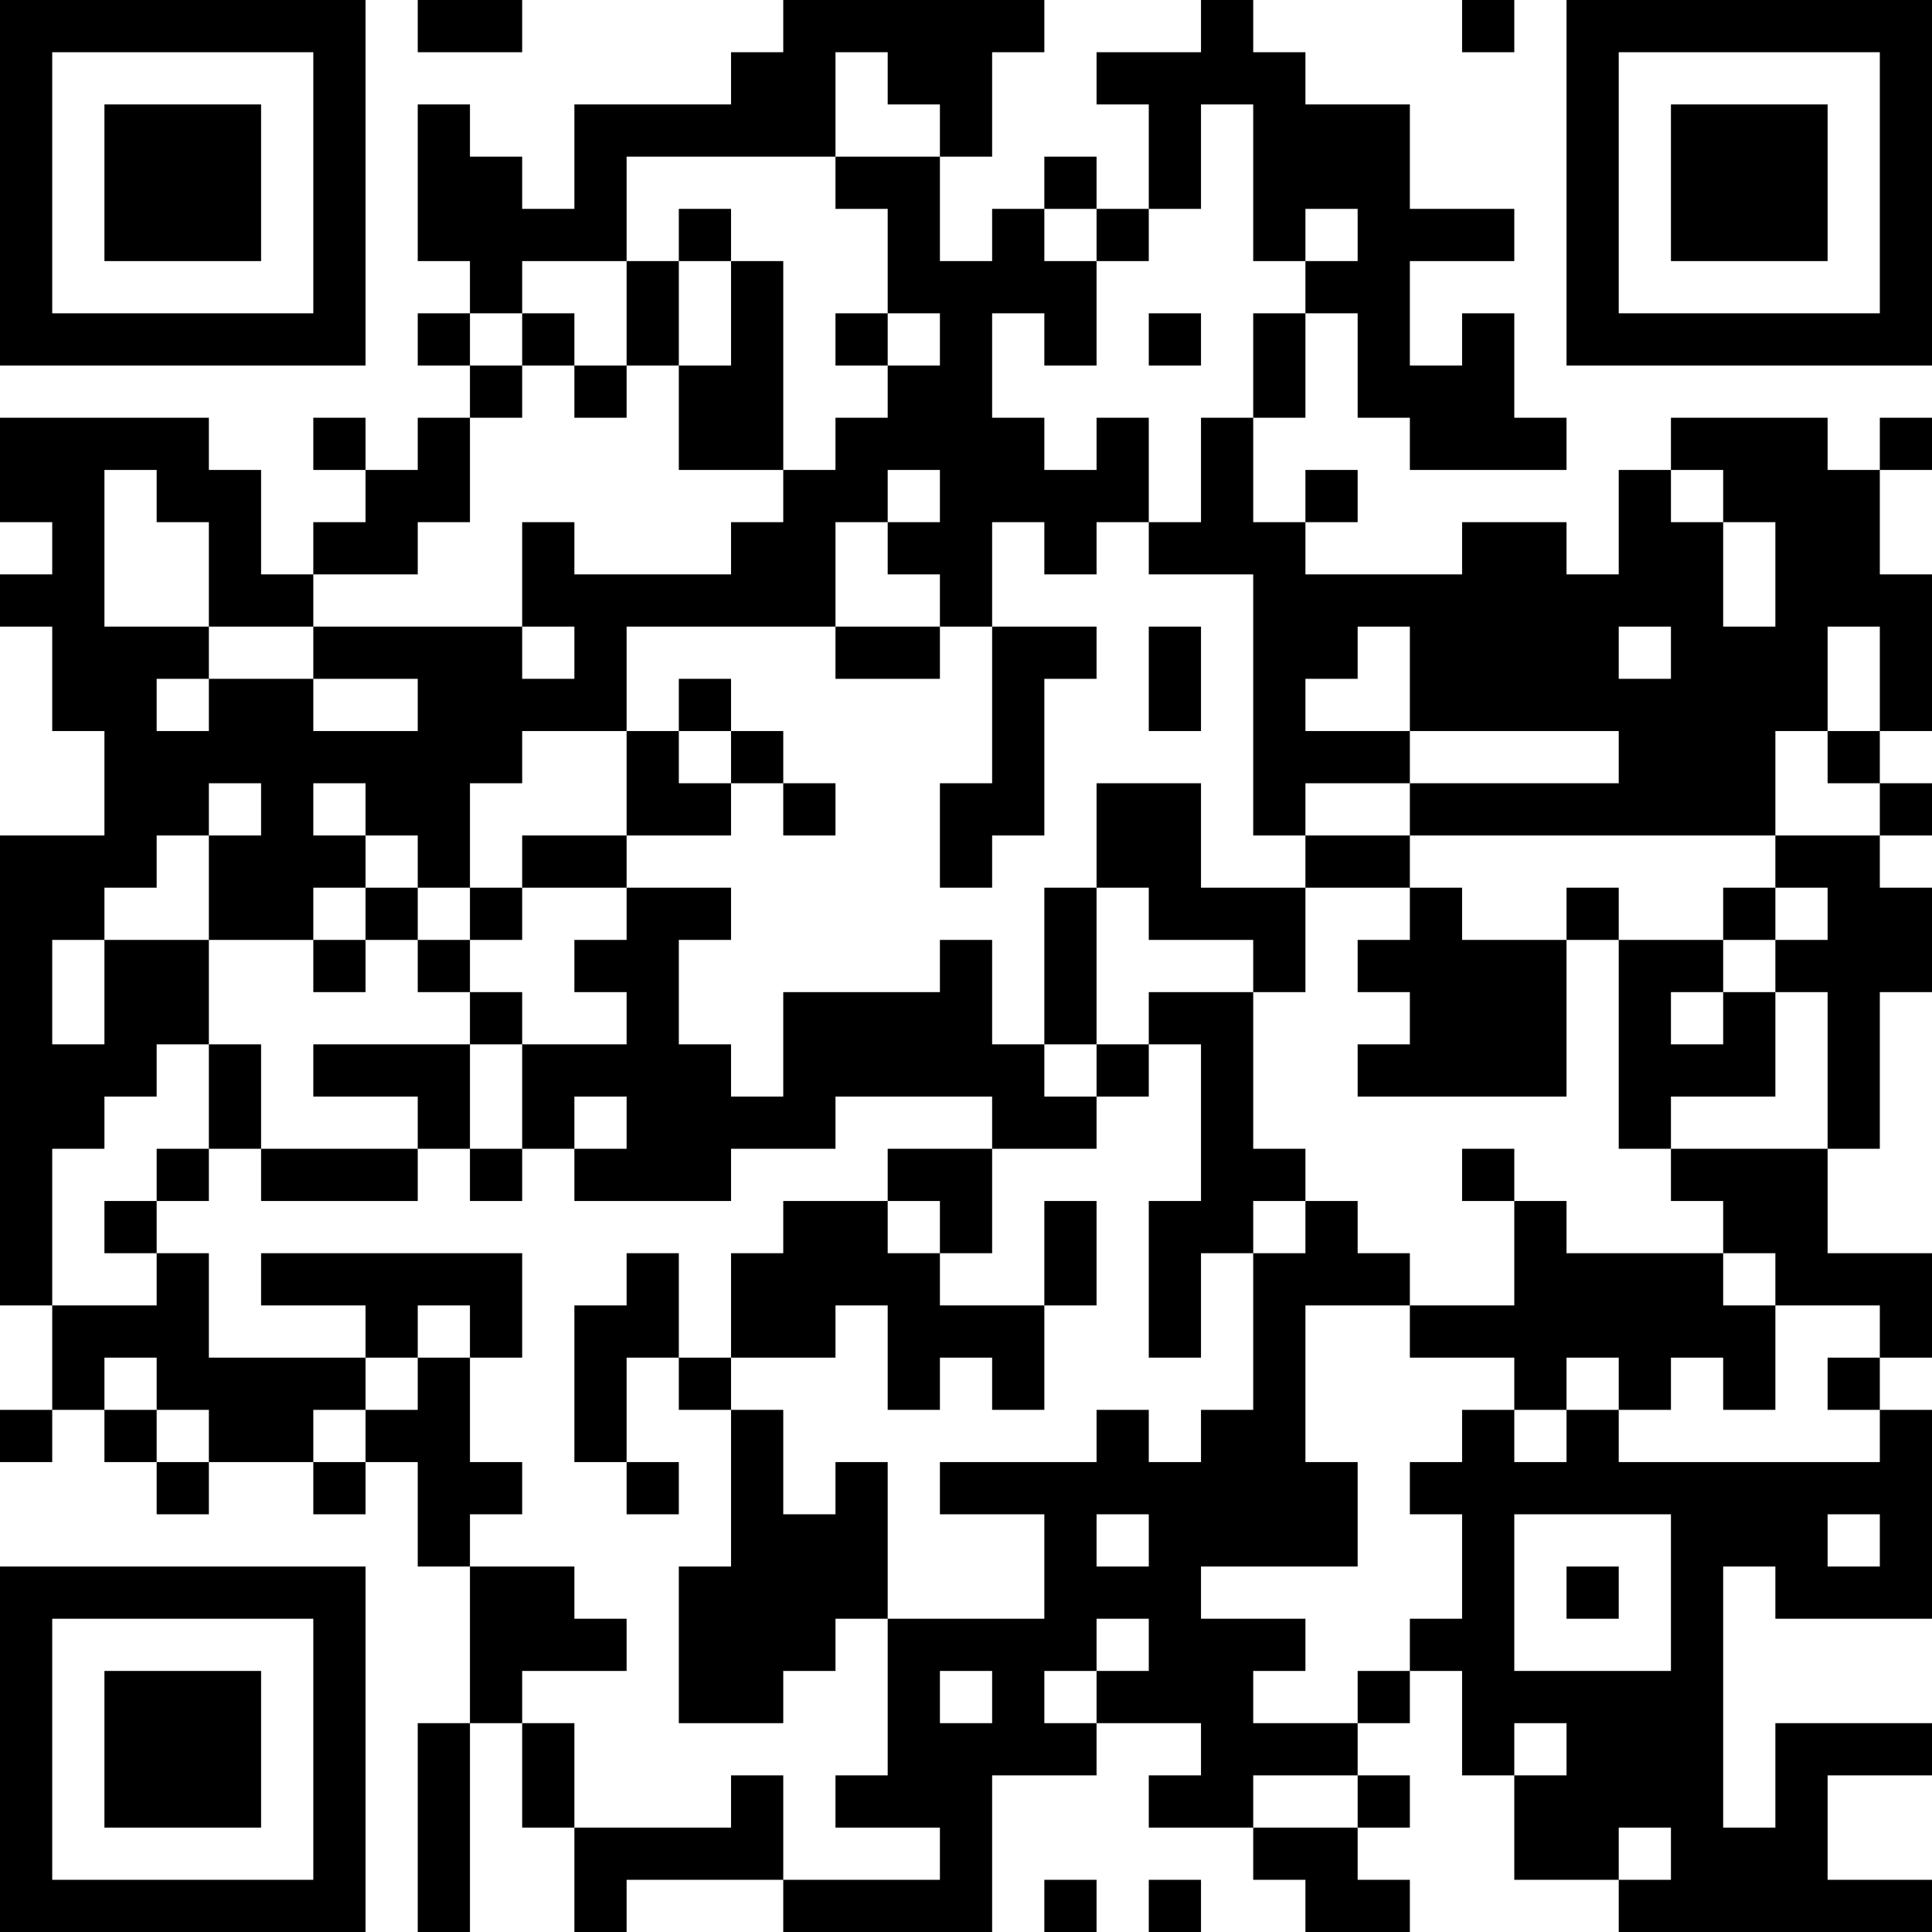 <?xml version="1.0" encoding="UTF-8"?>
<svg xmlns="http://www.w3.org/2000/svg" version="1.1" width="400" height="400" viewBox="0 0 400 400"><rect x="0" y="0" width="400" height="400" fill="#ffffff"/><g transform="scale(10.811)"><g transform="translate(0,0)"><path fill-rule="evenodd" d="M8 0L8 1L10 1L10 0ZM15 0L15 1L14 1L14 2L11 2L11 4L10 4L10 3L9 3L9 2L8 2L8 5L9 5L9 6L8 6L8 7L9 7L9 8L8 8L8 9L7 9L7 8L6 8L6 9L7 9L7 10L6 10L6 11L5 11L5 9L4 9L4 8L0 8L0 10L1 10L1 11L0 11L0 12L1 12L1 14L2 14L2 16L0 16L0 25L1 25L1 27L0 27L0 28L1 28L1 27L2 27L2 28L3 28L3 29L4 29L4 28L6 28L6 29L7 29L7 28L8 28L8 30L9 30L9 33L8 33L8 37L9 37L9 33L10 33L10 35L11 35L11 37L12 37L12 36L15 36L15 37L19 37L19 34L21 34L21 33L23 33L23 34L22 34L22 35L24 35L24 36L25 36L25 37L27 37L27 36L26 36L26 35L27 35L27 34L26 34L26 33L27 33L27 32L28 32L28 34L29 34L29 36L31 36L31 37L37 37L37 36L35 36L35 34L37 34L37 33L34 33L34 35L33 35L33 30L34 30L34 31L37 31L37 27L36 27L36 26L37 26L37 24L35 24L35 22L36 22L36 19L37 19L37 17L36 17L36 16L37 16L37 15L36 15L36 14L37 14L37 11L36 11L36 9L37 9L37 8L36 8L36 9L35 9L35 8L32 8L32 9L31 9L31 11L30 11L30 10L28 10L28 11L25 11L25 10L26 10L26 9L25 9L25 10L24 10L24 8L25 8L25 6L26 6L26 8L27 8L27 9L30 9L30 8L29 8L29 6L28 6L28 7L27 7L27 5L29 5L29 4L27 4L27 2L25 2L25 1L24 1L24 0L23 0L23 1L21 1L21 2L22 2L22 4L21 4L21 3L20 3L20 4L19 4L19 5L18 5L18 3L19 3L19 1L20 1L20 0ZM28 0L28 1L29 1L29 0ZM16 1L16 3L12 3L12 5L10 5L10 6L9 6L9 7L10 7L10 8L9 8L9 10L8 10L8 11L6 11L6 12L4 12L4 10L3 10L3 9L2 9L2 12L4 12L4 13L3 13L3 14L4 14L4 13L6 13L6 14L8 14L8 13L6 13L6 12L10 12L10 13L11 13L11 12L10 12L10 10L11 10L11 11L14 11L14 10L15 10L15 9L16 9L16 8L17 8L17 7L18 7L18 6L17 6L17 4L16 4L16 3L18 3L18 2L17 2L17 1ZM23 2L23 4L22 4L22 5L21 5L21 4L20 4L20 5L21 5L21 7L20 7L20 6L19 6L19 8L20 8L20 9L21 9L21 8L22 8L22 10L21 10L21 11L20 11L20 10L19 10L19 12L18 12L18 11L17 11L17 10L18 10L18 9L17 9L17 10L16 10L16 12L12 12L12 14L10 14L10 15L9 15L9 17L8 17L8 16L7 16L7 15L6 15L6 16L7 16L7 17L6 17L6 18L4 18L4 16L5 16L5 15L4 15L4 16L3 16L3 17L2 17L2 18L1 18L1 20L2 20L2 18L4 18L4 20L3 20L3 21L2 21L2 22L1 22L1 25L3 25L3 24L4 24L4 26L7 26L7 27L6 27L6 28L7 28L7 27L8 27L8 26L9 26L9 28L10 28L10 29L9 29L9 30L11 30L11 31L12 31L12 32L10 32L10 33L11 33L11 35L14 35L14 34L15 34L15 36L18 36L18 35L16 35L16 34L17 34L17 31L20 31L20 29L18 29L18 28L21 28L21 27L22 27L22 28L23 28L23 27L24 27L24 24L25 24L25 23L26 23L26 24L27 24L27 25L25 25L25 28L26 28L26 30L23 30L23 31L25 31L25 32L24 32L24 33L26 33L26 32L27 32L27 31L28 31L28 29L27 29L27 28L28 28L28 27L29 27L29 28L30 28L30 27L31 27L31 28L36 28L36 27L35 27L35 26L36 26L36 25L34 25L34 24L33 24L33 23L32 23L32 22L35 22L35 19L34 19L34 18L35 18L35 17L34 17L34 16L36 16L36 15L35 15L35 14L36 14L36 12L35 12L35 14L34 14L34 16L27 16L27 15L31 15L31 14L27 14L27 12L26 12L26 13L25 13L25 14L27 14L27 15L25 15L25 16L24 16L24 11L22 11L22 10L23 10L23 8L24 8L24 6L25 6L25 5L26 5L26 4L25 4L25 5L24 5L24 2ZM13 4L13 5L12 5L12 7L11 7L11 6L10 6L10 7L11 7L11 8L12 8L12 7L13 7L13 9L15 9L15 5L14 5L14 4ZM13 5L13 7L14 7L14 5ZM16 6L16 7L17 7L17 6ZM22 6L22 7L23 7L23 6ZM32 9L32 10L33 10L33 12L34 12L34 10L33 10L33 9ZM16 12L16 13L18 13L18 12ZM19 12L19 15L18 15L18 17L19 17L19 16L20 16L20 13L21 13L21 12ZM22 12L22 14L23 14L23 12ZM31 12L31 13L32 13L32 12ZM13 13L13 14L12 14L12 16L10 16L10 17L9 17L9 18L8 18L8 17L7 17L7 18L6 18L6 19L7 19L7 18L8 18L8 19L9 19L9 20L6 20L6 21L8 21L8 22L5 22L5 20L4 20L4 22L3 22L3 23L2 23L2 24L3 24L3 23L4 23L4 22L5 22L5 23L8 23L8 22L9 22L9 23L10 23L10 22L11 22L11 23L14 23L14 22L16 22L16 21L19 21L19 22L17 22L17 23L15 23L15 24L14 24L14 26L13 26L13 24L12 24L12 25L11 25L11 28L12 28L12 29L13 29L13 28L12 28L12 26L13 26L13 27L14 27L14 30L13 30L13 33L15 33L15 32L16 32L16 31L17 31L17 28L16 28L16 29L15 29L15 27L14 27L14 26L16 26L16 25L17 25L17 27L18 27L18 26L19 26L19 27L20 27L20 25L21 25L21 23L20 23L20 25L18 25L18 24L19 24L19 22L21 22L21 21L22 21L22 20L23 20L23 23L22 23L22 26L23 26L23 24L24 24L24 23L25 23L25 22L24 22L24 19L25 19L25 17L27 17L27 18L26 18L26 19L27 19L27 20L26 20L26 21L30 21L30 18L31 18L31 22L32 22L32 21L34 21L34 19L33 19L33 18L34 18L34 17L33 17L33 18L31 18L31 17L30 17L30 18L28 18L28 17L27 17L27 16L25 16L25 17L23 17L23 15L21 15L21 17L20 17L20 20L19 20L19 18L18 18L18 19L15 19L15 21L14 21L14 20L13 20L13 18L14 18L14 17L12 17L12 16L14 16L14 15L15 15L15 16L16 16L16 15L15 15L15 14L14 14L14 13ZM13 14L13 15L14 15L14 14ZM10 17L10 18L9 18L9 19L10 19L10 20L9 20L9 22L10 22L10 20L12 20L12 19L11 19L11 18L12 18L12 17ZM21 17L21 20L20 20L20 21L21 21L21 20L22 20L22 19L24 19L24 18L22 18L22 17ZM32 19L32 20L33 20L33 19ZM11 21L11 22L12 22L12 21ZM28 22L28 23L29 23L29 25L27 25L27 26L29 26L29 27L30 27L30 26L31 26L31 27L32 27L32 26L33 26L33 27L34 27L34 25L33 25L33 24L30 24L30 23L29 23L29 22ZM17 23L17 24L18 24L18 23ZM5 24L5 25L7 25L7 26L8 26L8 25L9 25L9 26L10 26L10 24ZM2 26L2 27L3 27L3 28L4 28L4 27L3 27L3 26ZM21 29L21 30L22 30L22 29ZM29 29L29 32L32 32L32 29ZM35 29L35 30L36 30L36 29ZM30 30L30 31L31 31L31 30ZM21 31L21 32L20 32L20 33L21 33L21 32L22 32L22 31ZM18 32L18 33L19 33L19 32ZM29 33L29 34L30 34L30 33ZM24 34L24 35L26 35L26 34ZM31 35L31 36L32 36L32 35ZM20 36L20 37L21 37L21 36ZM22 36L22 37L23 37L23 36ZM0 0L0 7L7 7L7 0ZM1 1L1 6L6 6L6 1ZM2 2L2 5L5 5L5 2ZM30 0L30 7L37 7L37 0ZM31 1L31 6L36 6L36 1ZM32 2L32 5L35 5L35 2ZM0 30L0 37L7 37L7 30ZM1 31L1 36L6 36L6 31ZM2 32L2 35L5 35L5 32Z" fill="#000000"/></g></g></svg>
